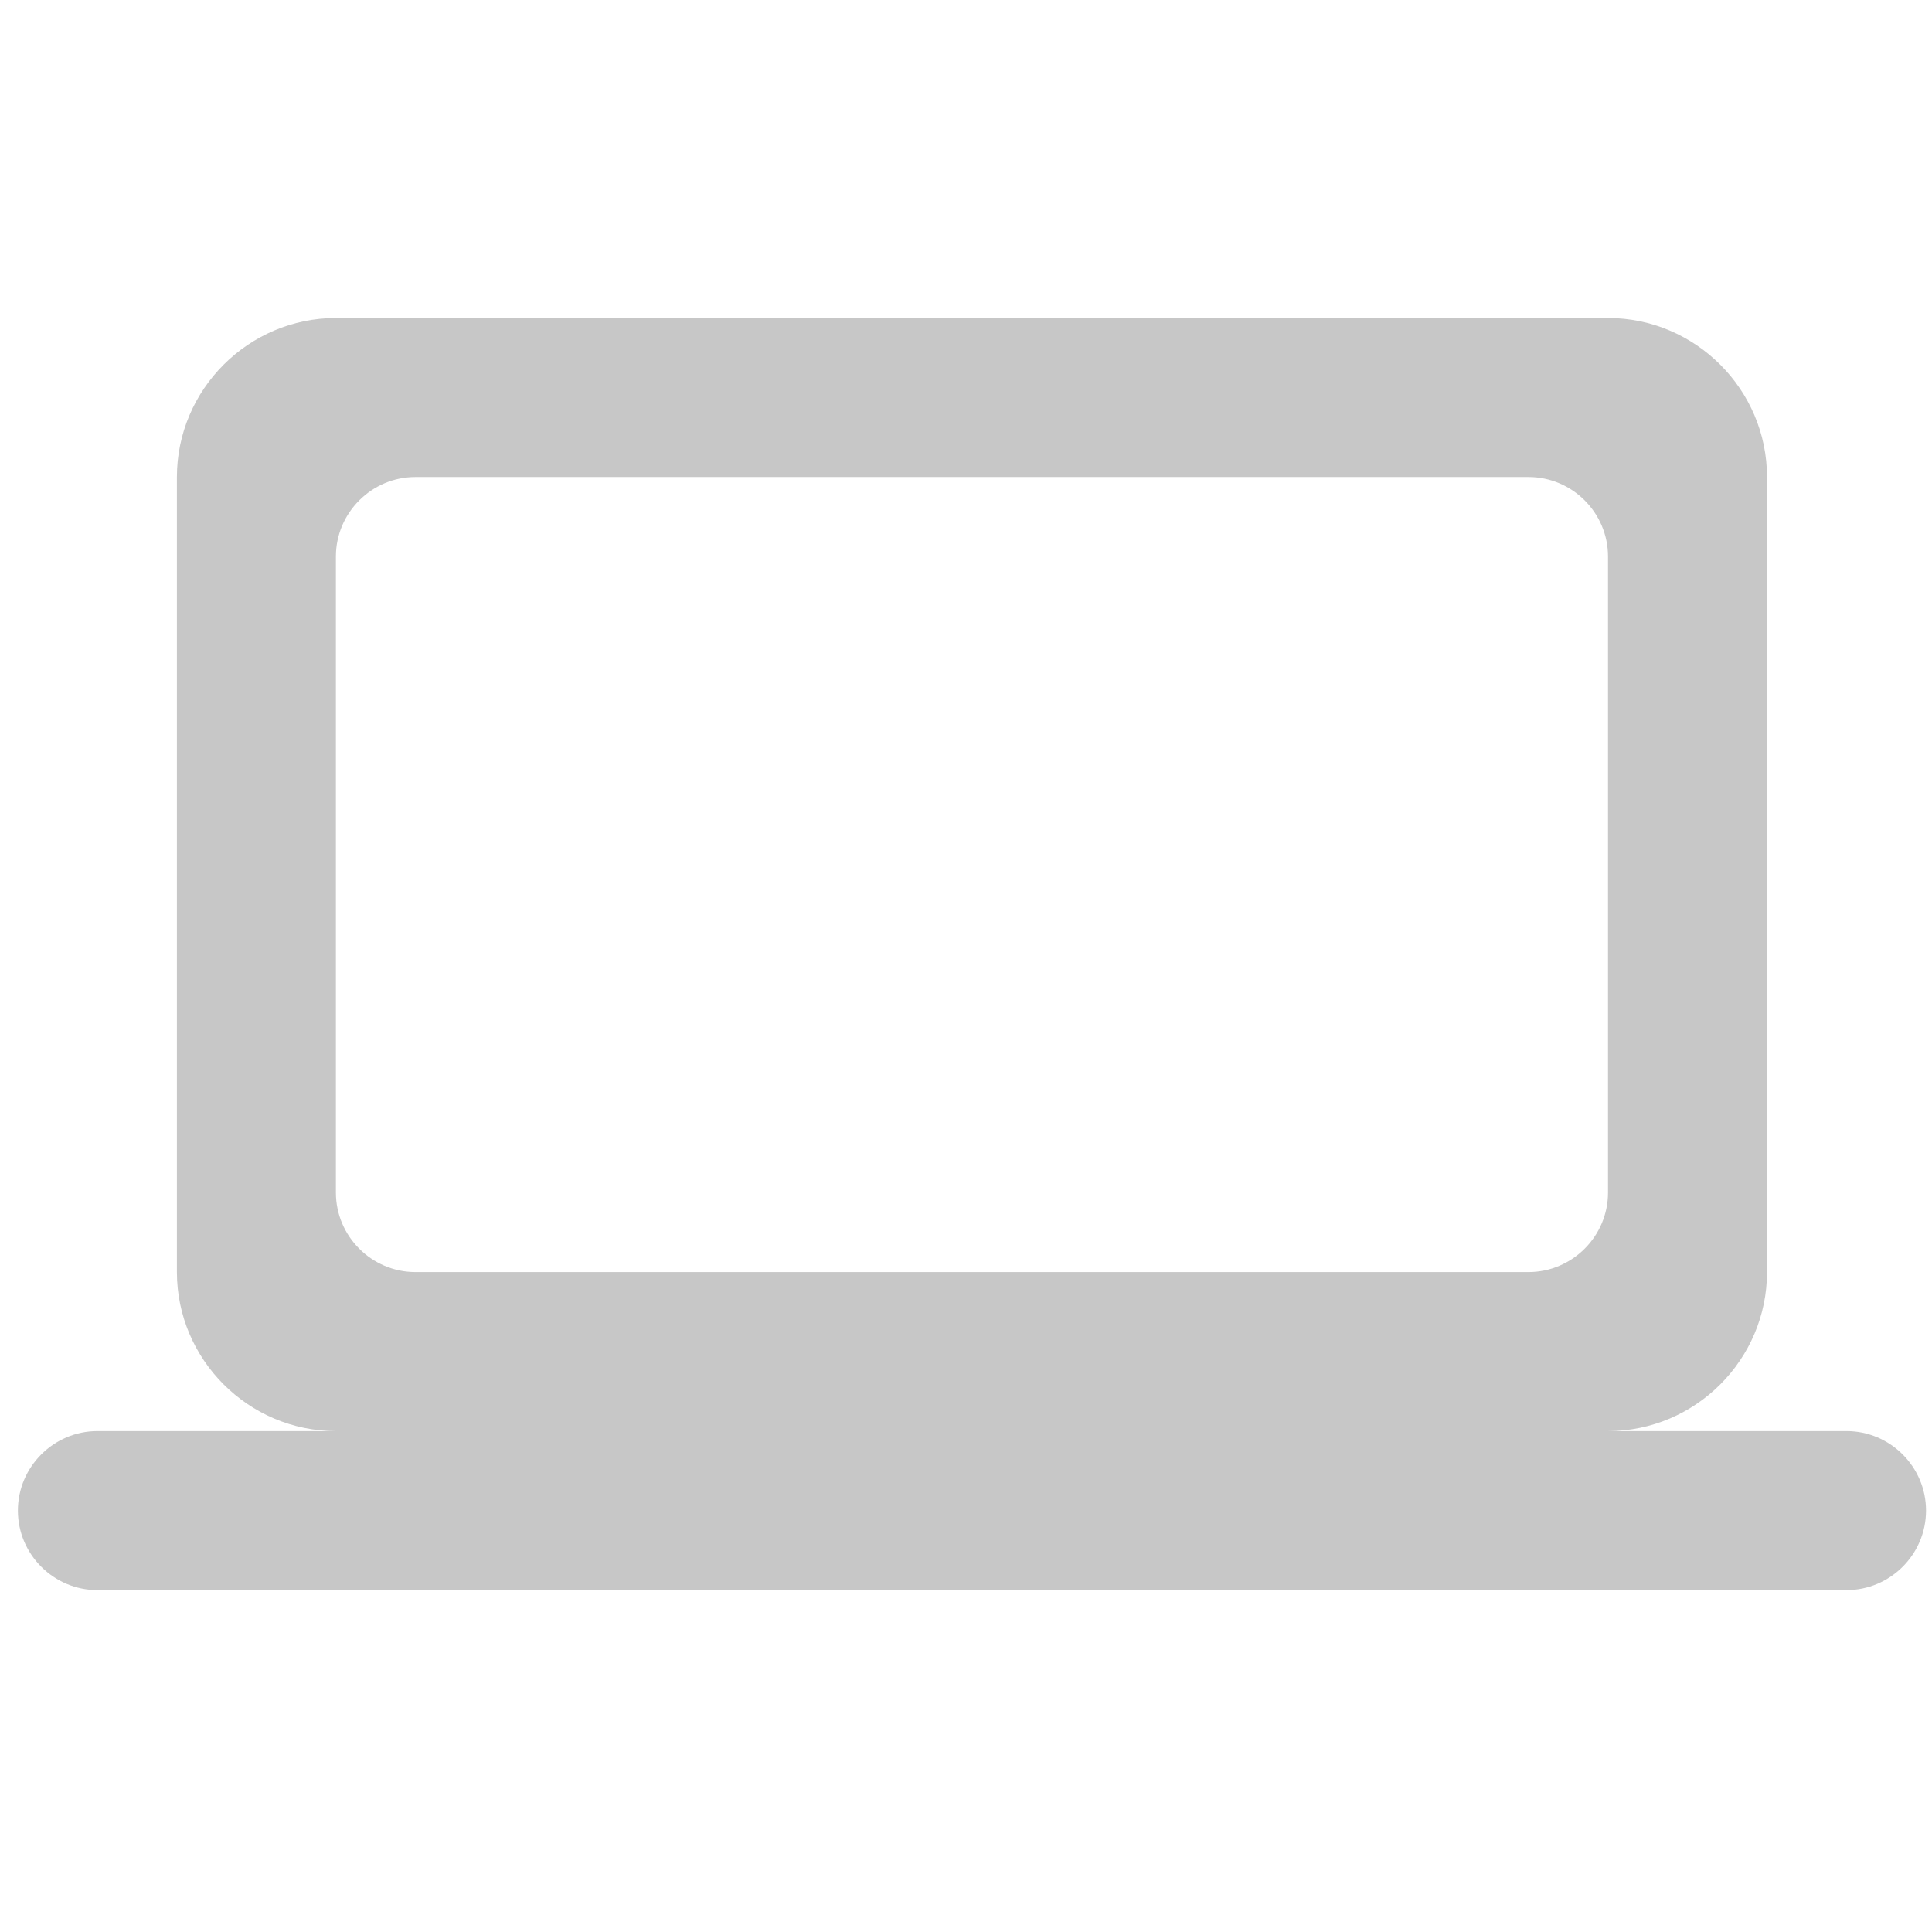 <svg width="81" height="80" viewBox="0 0 81 80" fill="none" xmlns="http://www.w3.org/2000/svg">
<g clip-path="url(#clip0)">
<path d="M67.417 60C71.083 60 74.083 57 74.083 53.333V20C74.083 16.333 71.083 13.333 67.417 13.333H14.083C10.417 13.333 7.417 16.333 7.417 20V53.333C7.417 57 10.417 60 14.083 60H4.083C2.25 60 0.75 61.5 0.75 63.333C0.75 65.167 2.25 66.667 4.083 66.667H77.417C79.25 66.667 80.75 65.167 80.75 63.333C80.75 61.5 79.25 60 77.417 60H67.417ZM17.417 20H64.083C65.917 20 67.417 21.5 67.417 23.333V50C67.417 51.833 65.917 53.333 64.083 53.333H17.417C15.583 53.333 14.083 51.833 14.083 50V23.333C14.083 21.5 15.583 20 17.417 20Z" fill="#C7C7C7"/>
</g>
<defs>
<clipPath id="clip0">
<rect width="80" height="80" fill="white" transform="translate(0.75)"/>
</clipPath>
</defs>
</svg>
